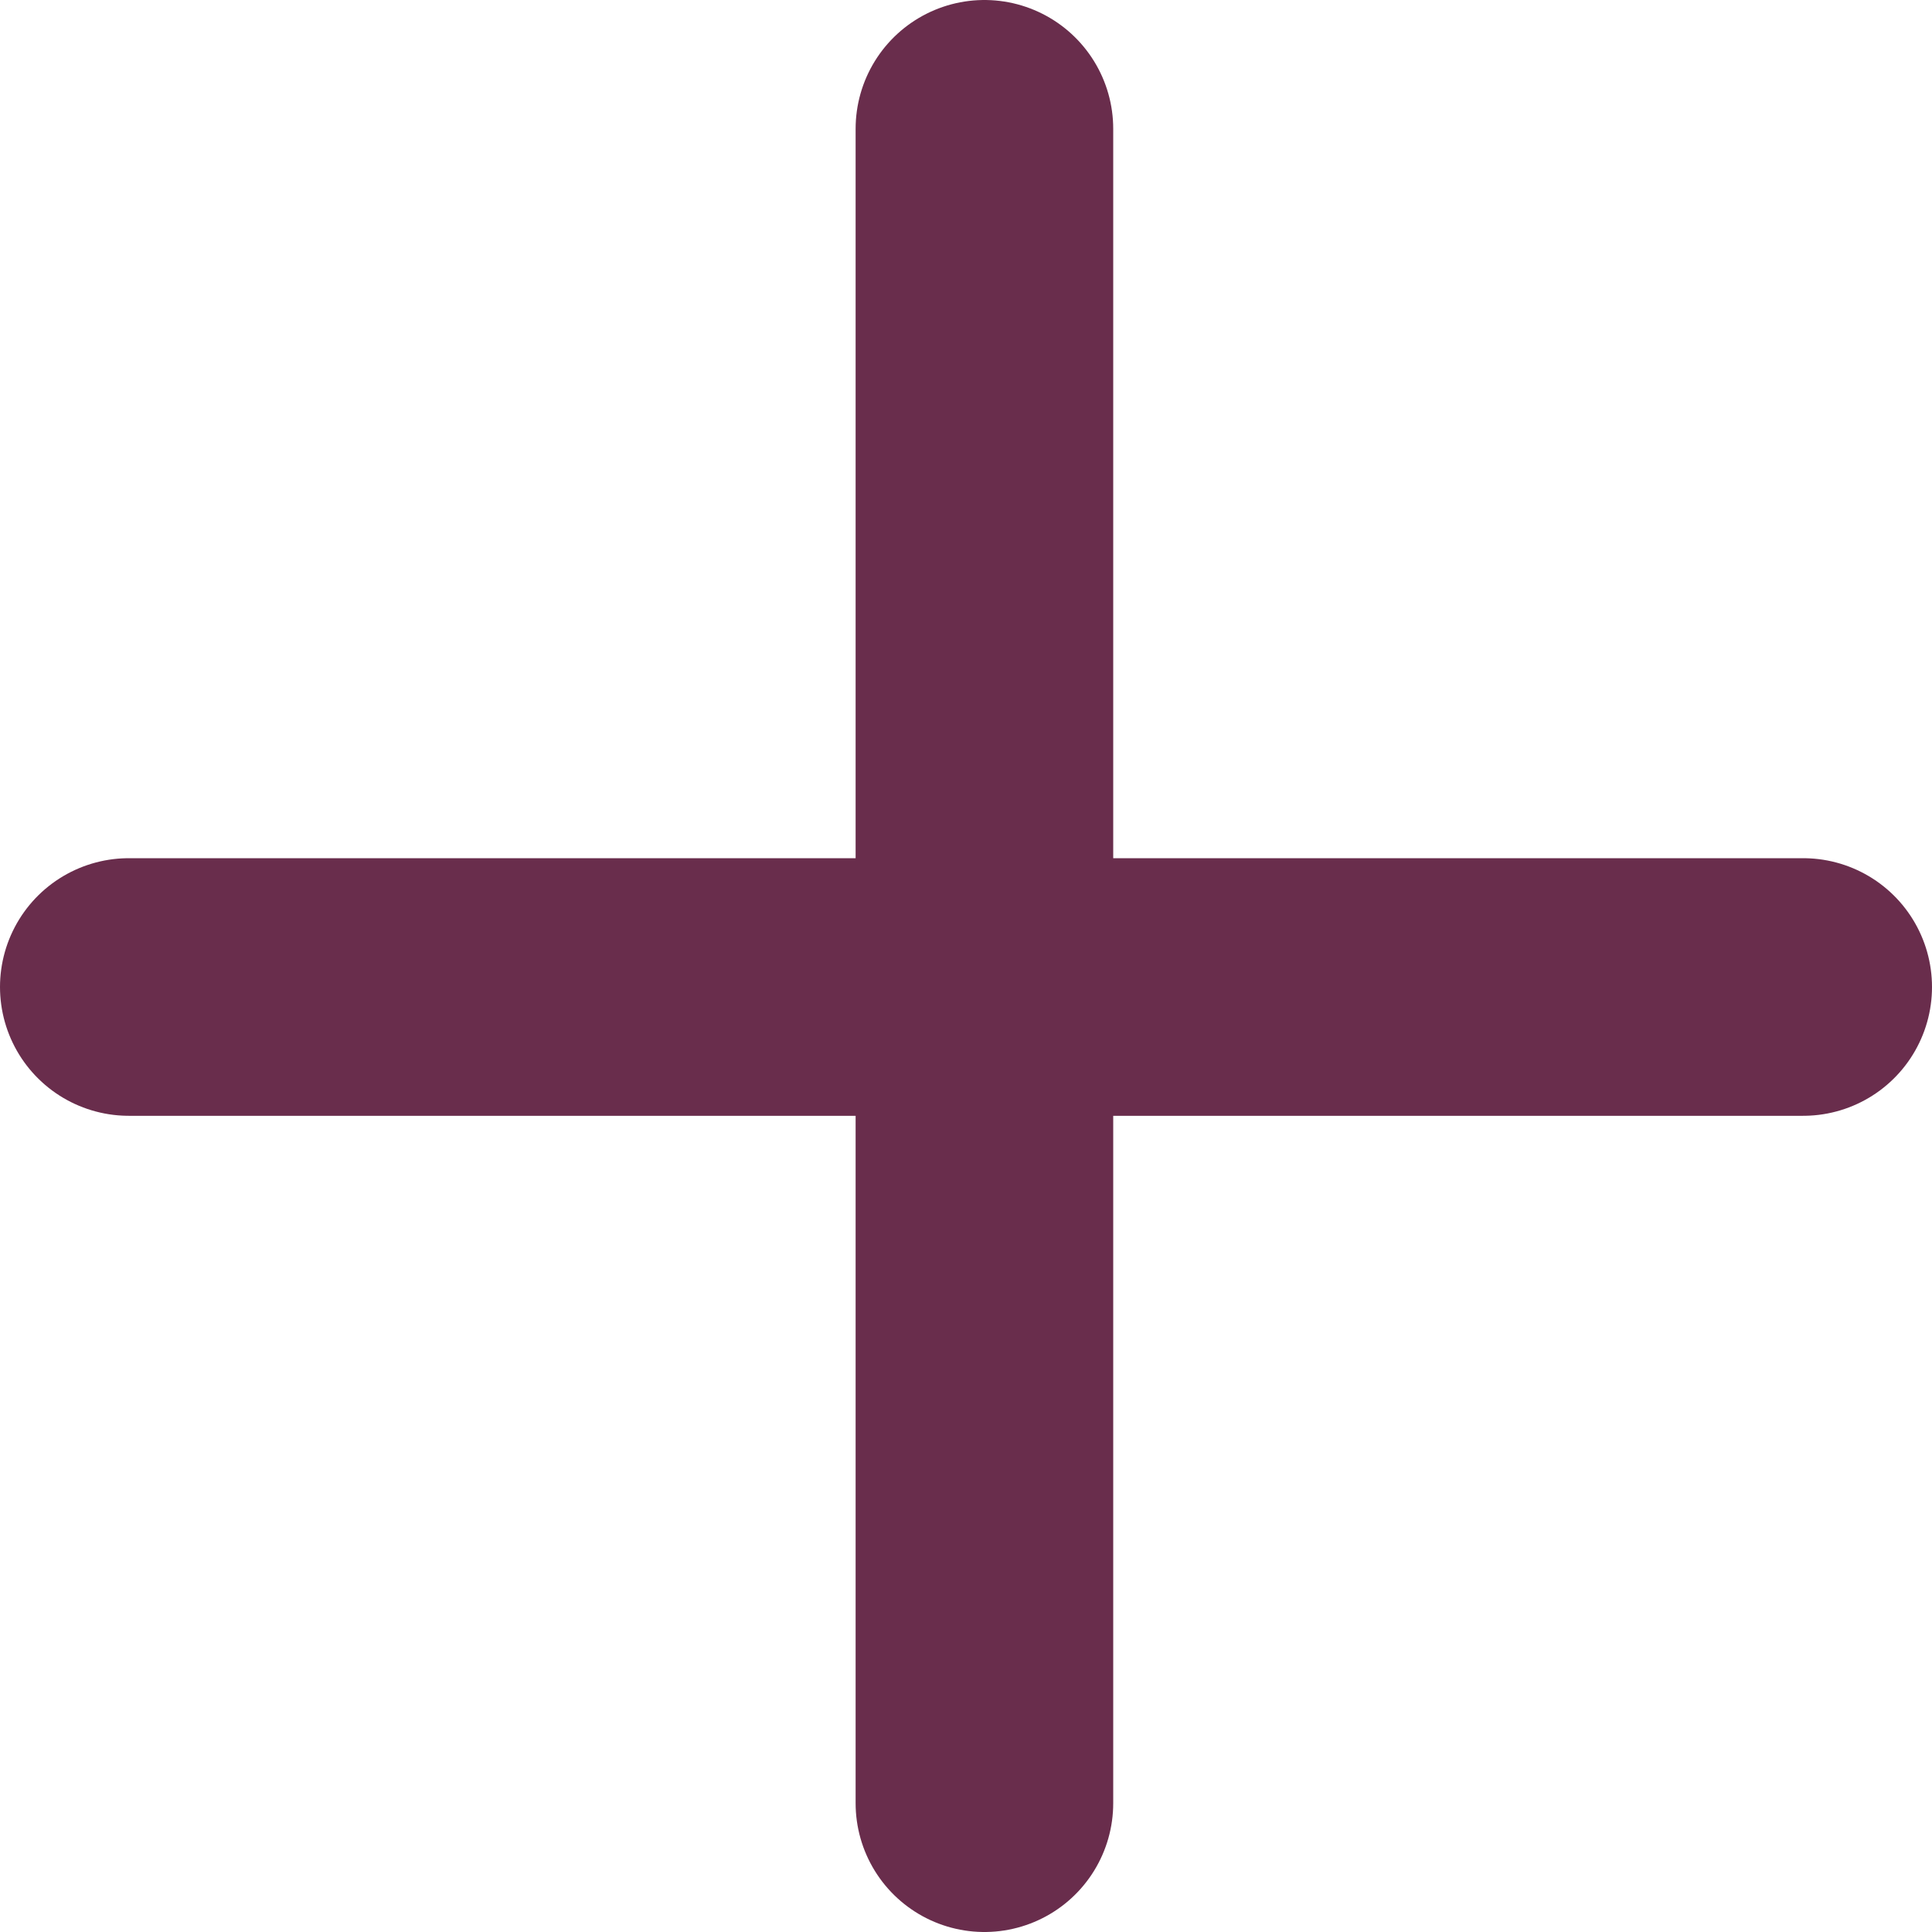 <svg width="15" height="15" viewBox="0 0 15 15" fill="none" xmlns="http://www.w3.org/2000/svg">
<path d="M7.643 1L7.643 14" stroke="#692D4C" stroke-width="2" stroke-linecap="round"/>
<path d="M14 7.663L1 7.663" stroke="#692D4C" stroke-width="2" stroke-linecap="round"/>
</svg>
